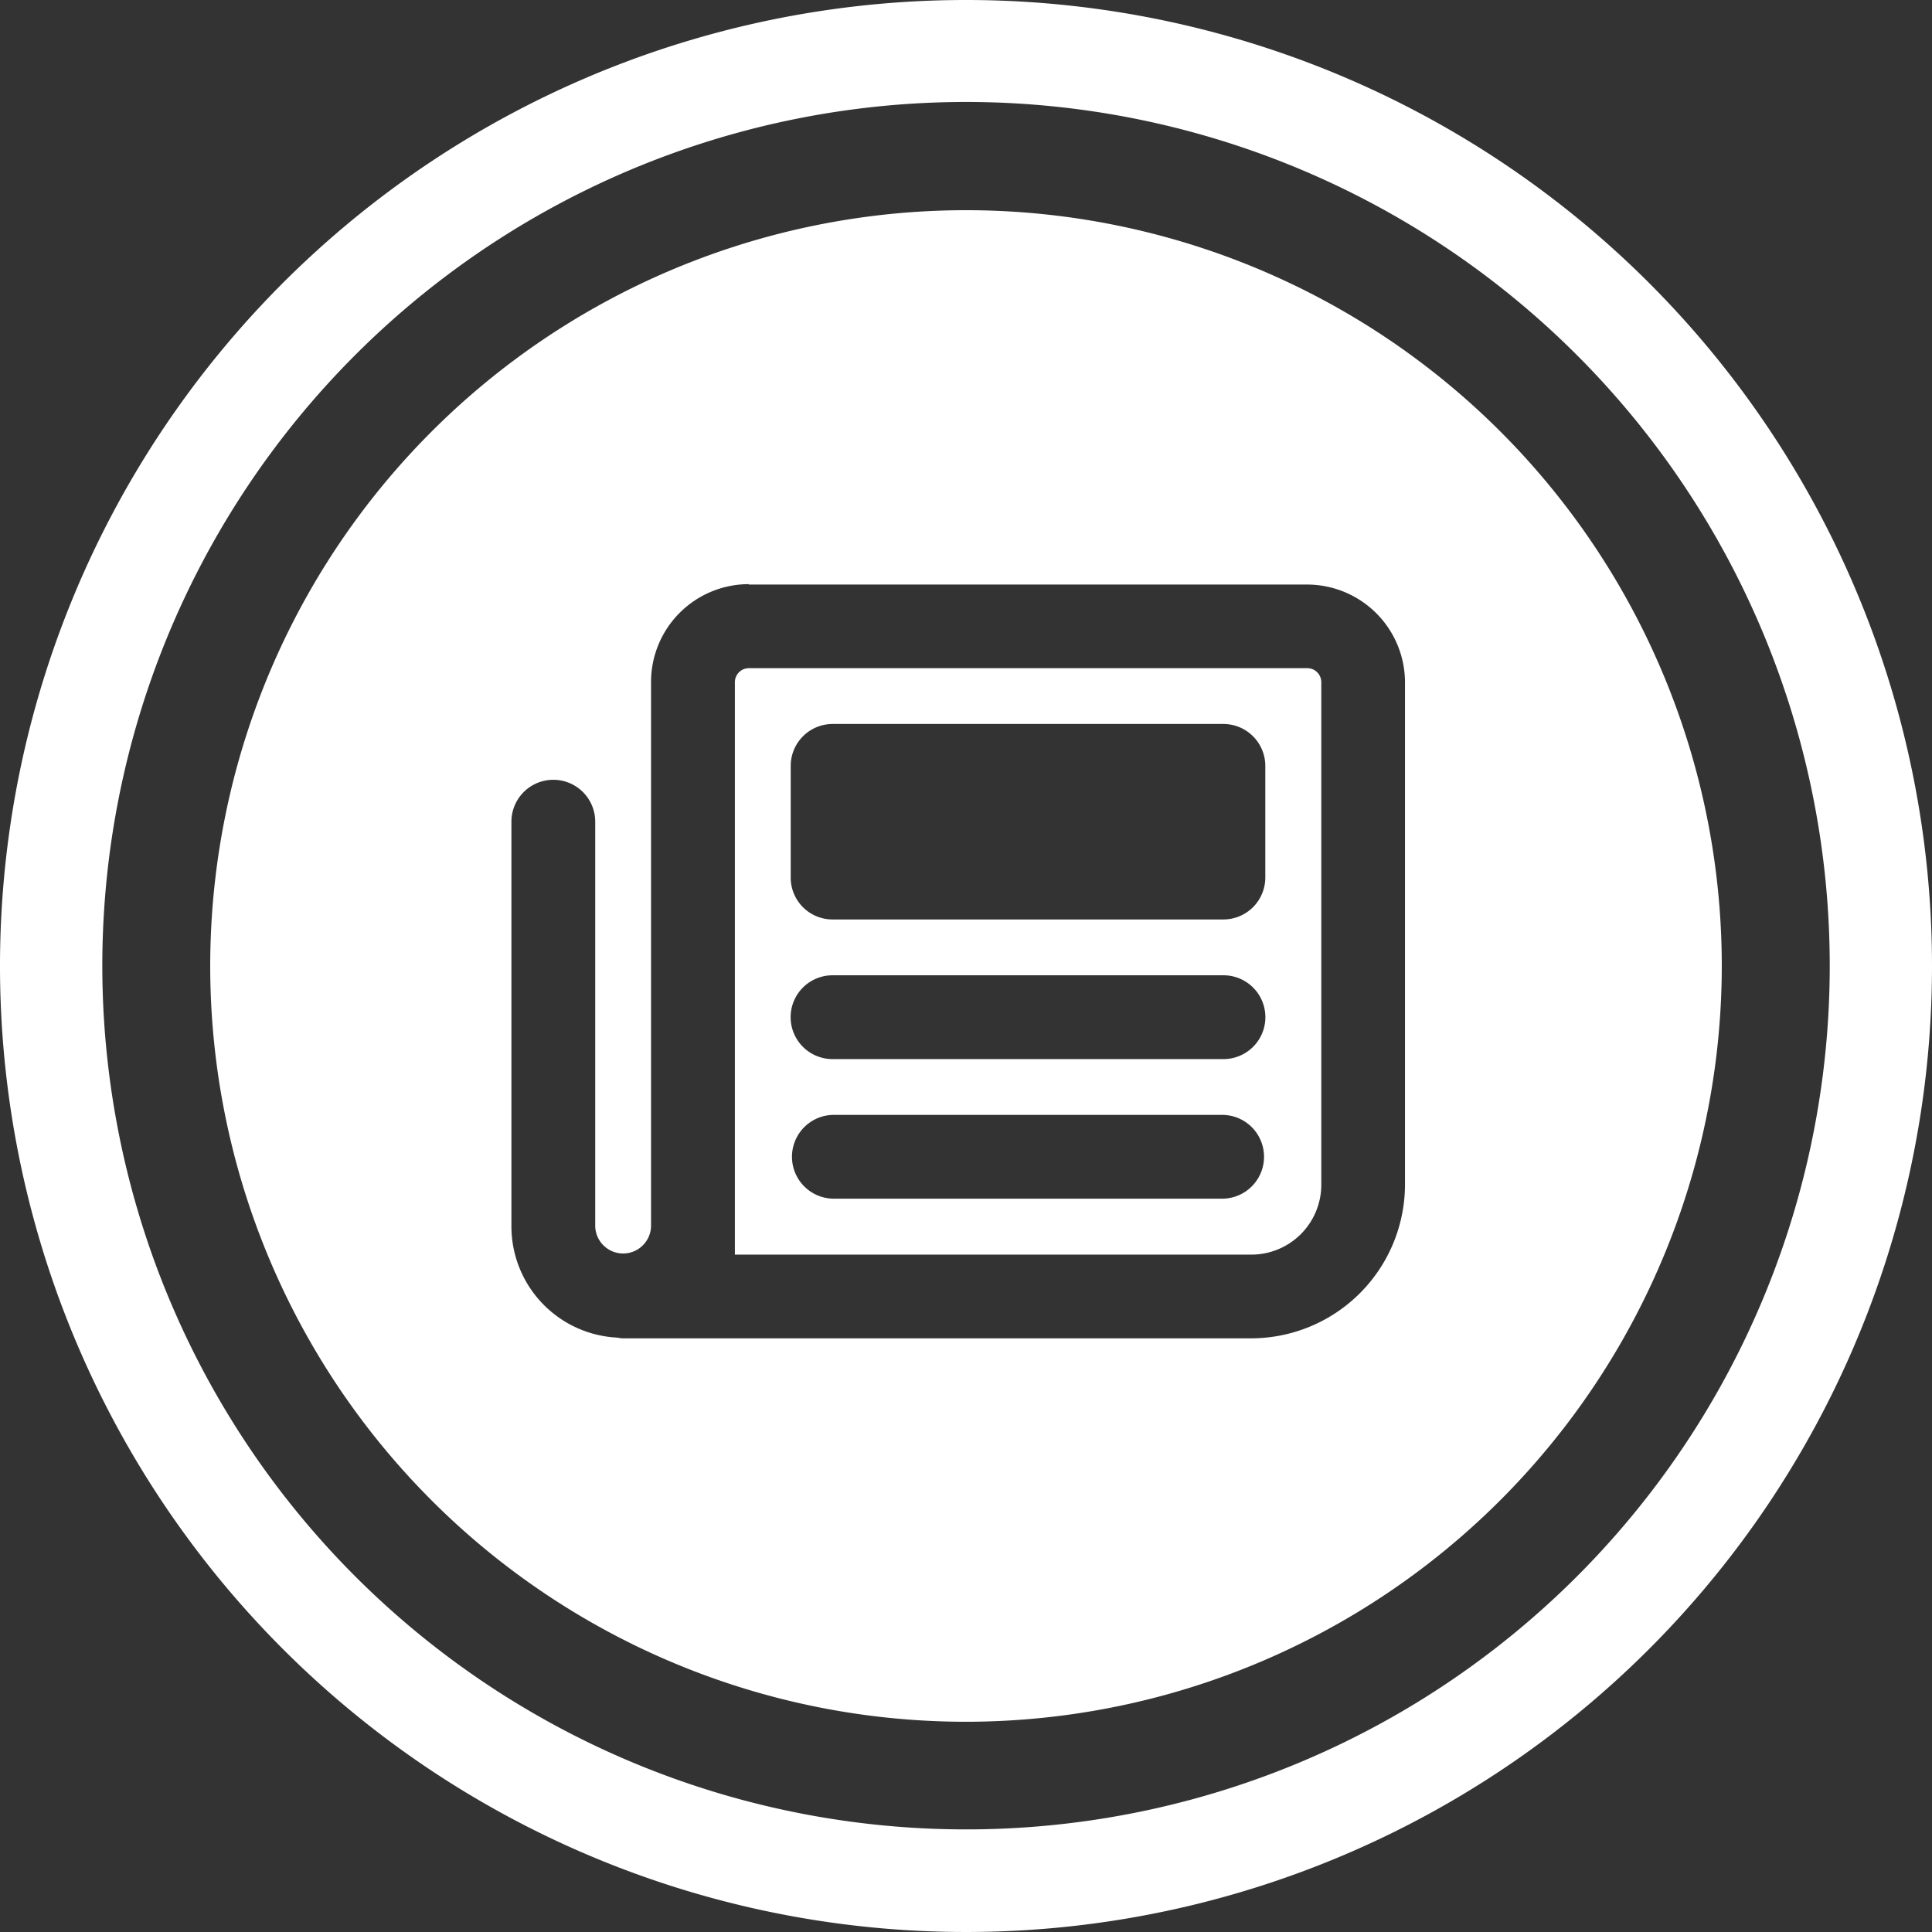 <svg xmlns="http://www.w3.org/2000/svg" viewBox="0 0 90.718 90.718">
  <rect x="0" y="0" width="90.718" height="90.718" fill="#333333" stroke="none"/>
  <defs>
    <style>
      .cls-1 {
        fill: #fff;
      }
    </style>
  </defs>
  <g id="Group_1561" data-name="Group 1561" transform="translate(0 0)">
    <path id="Path_1289" data-name="Path 1289" class="cls-1" d="M427.409,1.8a45.359,45.359,0,1,0,45.359,45.359A45.359,45.359,0,0,0,427.409,1.8Zm.148,85.9h-.016a40.556,40.556,0,1,1,40.425-40.689v.016A40.541,40.541,0,0,1,427.557,87.7Z" transform="translate(-382.05 -1.8)"/>
    <g id="Group_1496" data-name="Group 1496" transform="translate(9.871 9.871)">
      <path id="Path_1290" data-name="Path 1290" class="cls-1" d="M518.723,101.63H492.5a.659.659,0,0,0-.657.657v26.88H516.1a3.282,3.282,0,0,0,3.278-3.278v-23.6A.659.659,0,0,0,518.723,101.63Zm-24.259,4.588a1.97,1.97,0,0,1,1.964-1.967h18.357a1.97,1.97,0,0,1,1.964,1.967v5.245a1.97,1.97,0,0,1-1.964,1.967h-18.36a1.965,1.965,0,0,1-1.961-1.967Zm20.321,20.321H496.428a1.967,1.967,0,0,1,0-3.932h18.357a1.967,1.967,0,0,1,0,3.932Zm0-6.553H496.428a1.967,1.967,0,0,1,0-3.935h18.357a1.967,1.967,0,1,1,0,3.935Z" transform="translate(-467.207 -80.127)"/>
      <path id="Path_1291" data-name="Path 1291" class="cls-1" d="M484.435,68.568a35.488,35.488,0,1,0-35.359,35.617,35.512,35.512,0,0,0,35.359-35.617Zm-14.875,10.4a7.231,7.231,0,0,1-7.212,7.213h-29.5c-.135,0-.261-.041-.4-.041a5.231,5.231,0,0,1-4.846-5.2V61.922a1.967,1.967,0,1,1,3.935,0v19a1.311,1.311,0,0,0,2.621,0V55.356a4.594,4.594,0,0,1,4.588-4.588l0,.019h26.229a4.6,4.6,0,0,1,4.585,4.579Z" transform="translate(-413.459 -33.21)"/>
    </g>
  </g>
</svg>

